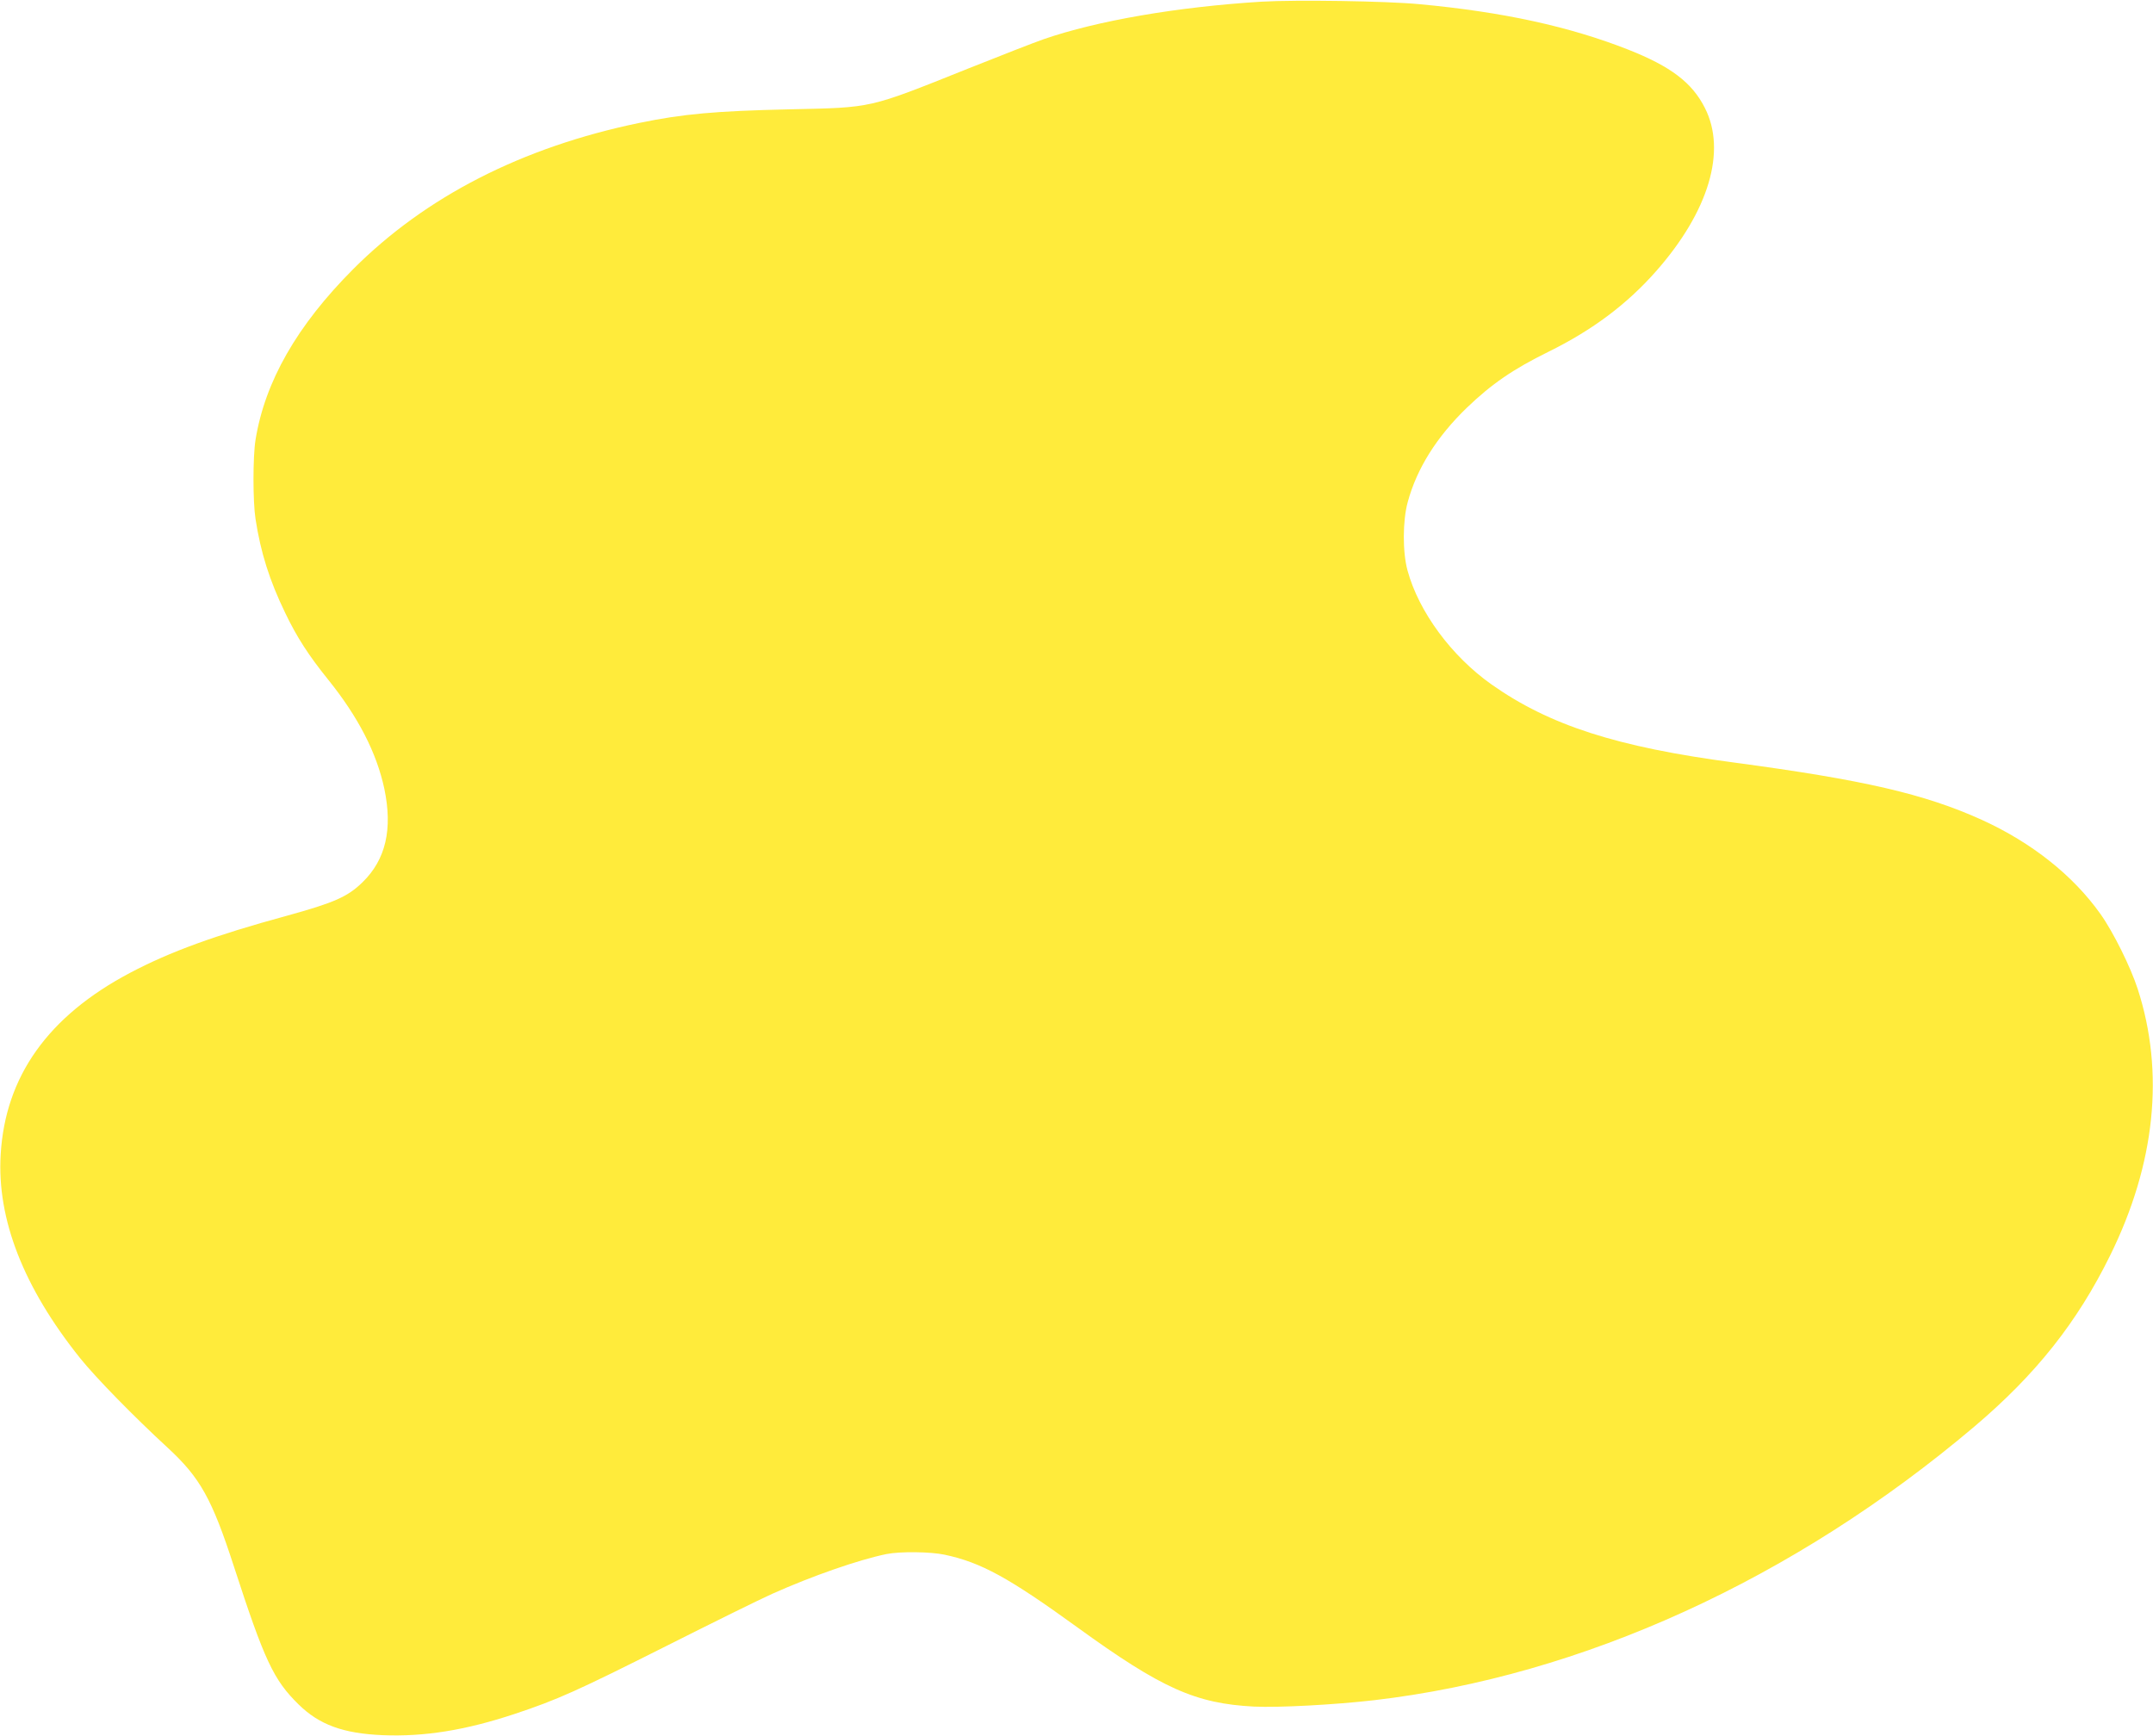 <?xml version="1.0" standalone="no"?>
<!DOCTYPE svg PUBLIC "-//W3C//DTD SVG 20010904//EN"
 "http://www.w3.org/TR/2001/REC-SVG-20010904/DTD/svg10.dtd">
<svg version="1.0" xmlns="http://www.w3.org/2000/svg"
 width="1280pt" height="1032pt" viewBox="0 0 1280 1032"
 preserveAspectRatio="xMidYMid meet">
<g transform="translate(0,1032) scale(0.1,-0.1)"
fill="#ffeb3b" stroke="none">
<path d="M7500 10310 c-501 -31 -977 -113 -1295 -223 -55 -19 -257 -98 -450
-175 -597 -239 -563 -231 -1060 -242 -442 -10 -633 -27 -895 -81 -696 -144
-1270 -438 -1700 -869 -335 -336 -525 -669 -581 -1016 -16 -101 -16 -365 0
-469 31 -201 83 -366 177 -560 69 -144 139 -252 255 -396 178 -221 288 -434
334 -649 50 -240 9 -420 -129 -555 -89 -87 -168 -122 -451 -200 -426 -116
-695 -214 -933 -340 -486 -257 -741 -615 -768 -1080 -23 -384 136 -790 472
-1210 94 -117 319 -347 521 -533 193 -178 263 -303 394 -707 182 -560 236
-674 384 -819 123 -121 265 -173 500 -183 248 -10 491 29 784 126 256 85 373
138 906 406 264 133 545 272 625 308 239 107 515 203 681 237 80 16 262 14
345 -4 217 -46 382 -137 788 -431 502 -364 704 -454 1051 -472 148 -7 481 11
715 38 1235 144 2495 719 3567 1626 367 311 612 620 808 1018 269 545 325
1089 164 1585 -42 130 -145 338 -221 445 -163 230 -409 425 -705 560 -342 155
-704 238 -1473 341 -696 92 -1097 221 -1442 464 -238 168 -433 432 -500 678
-30 109 -29 296 1 406 54 200 172 388 352 562 148 142 275 229 484 332 262
129 468 283 643 482 311 354 418 712 288 968 -76 151 -203 247 -456 347 -348
137 -744 224 -1240 270 -197 19 -736 27 -940 15z"/>
</g>
</svg>
